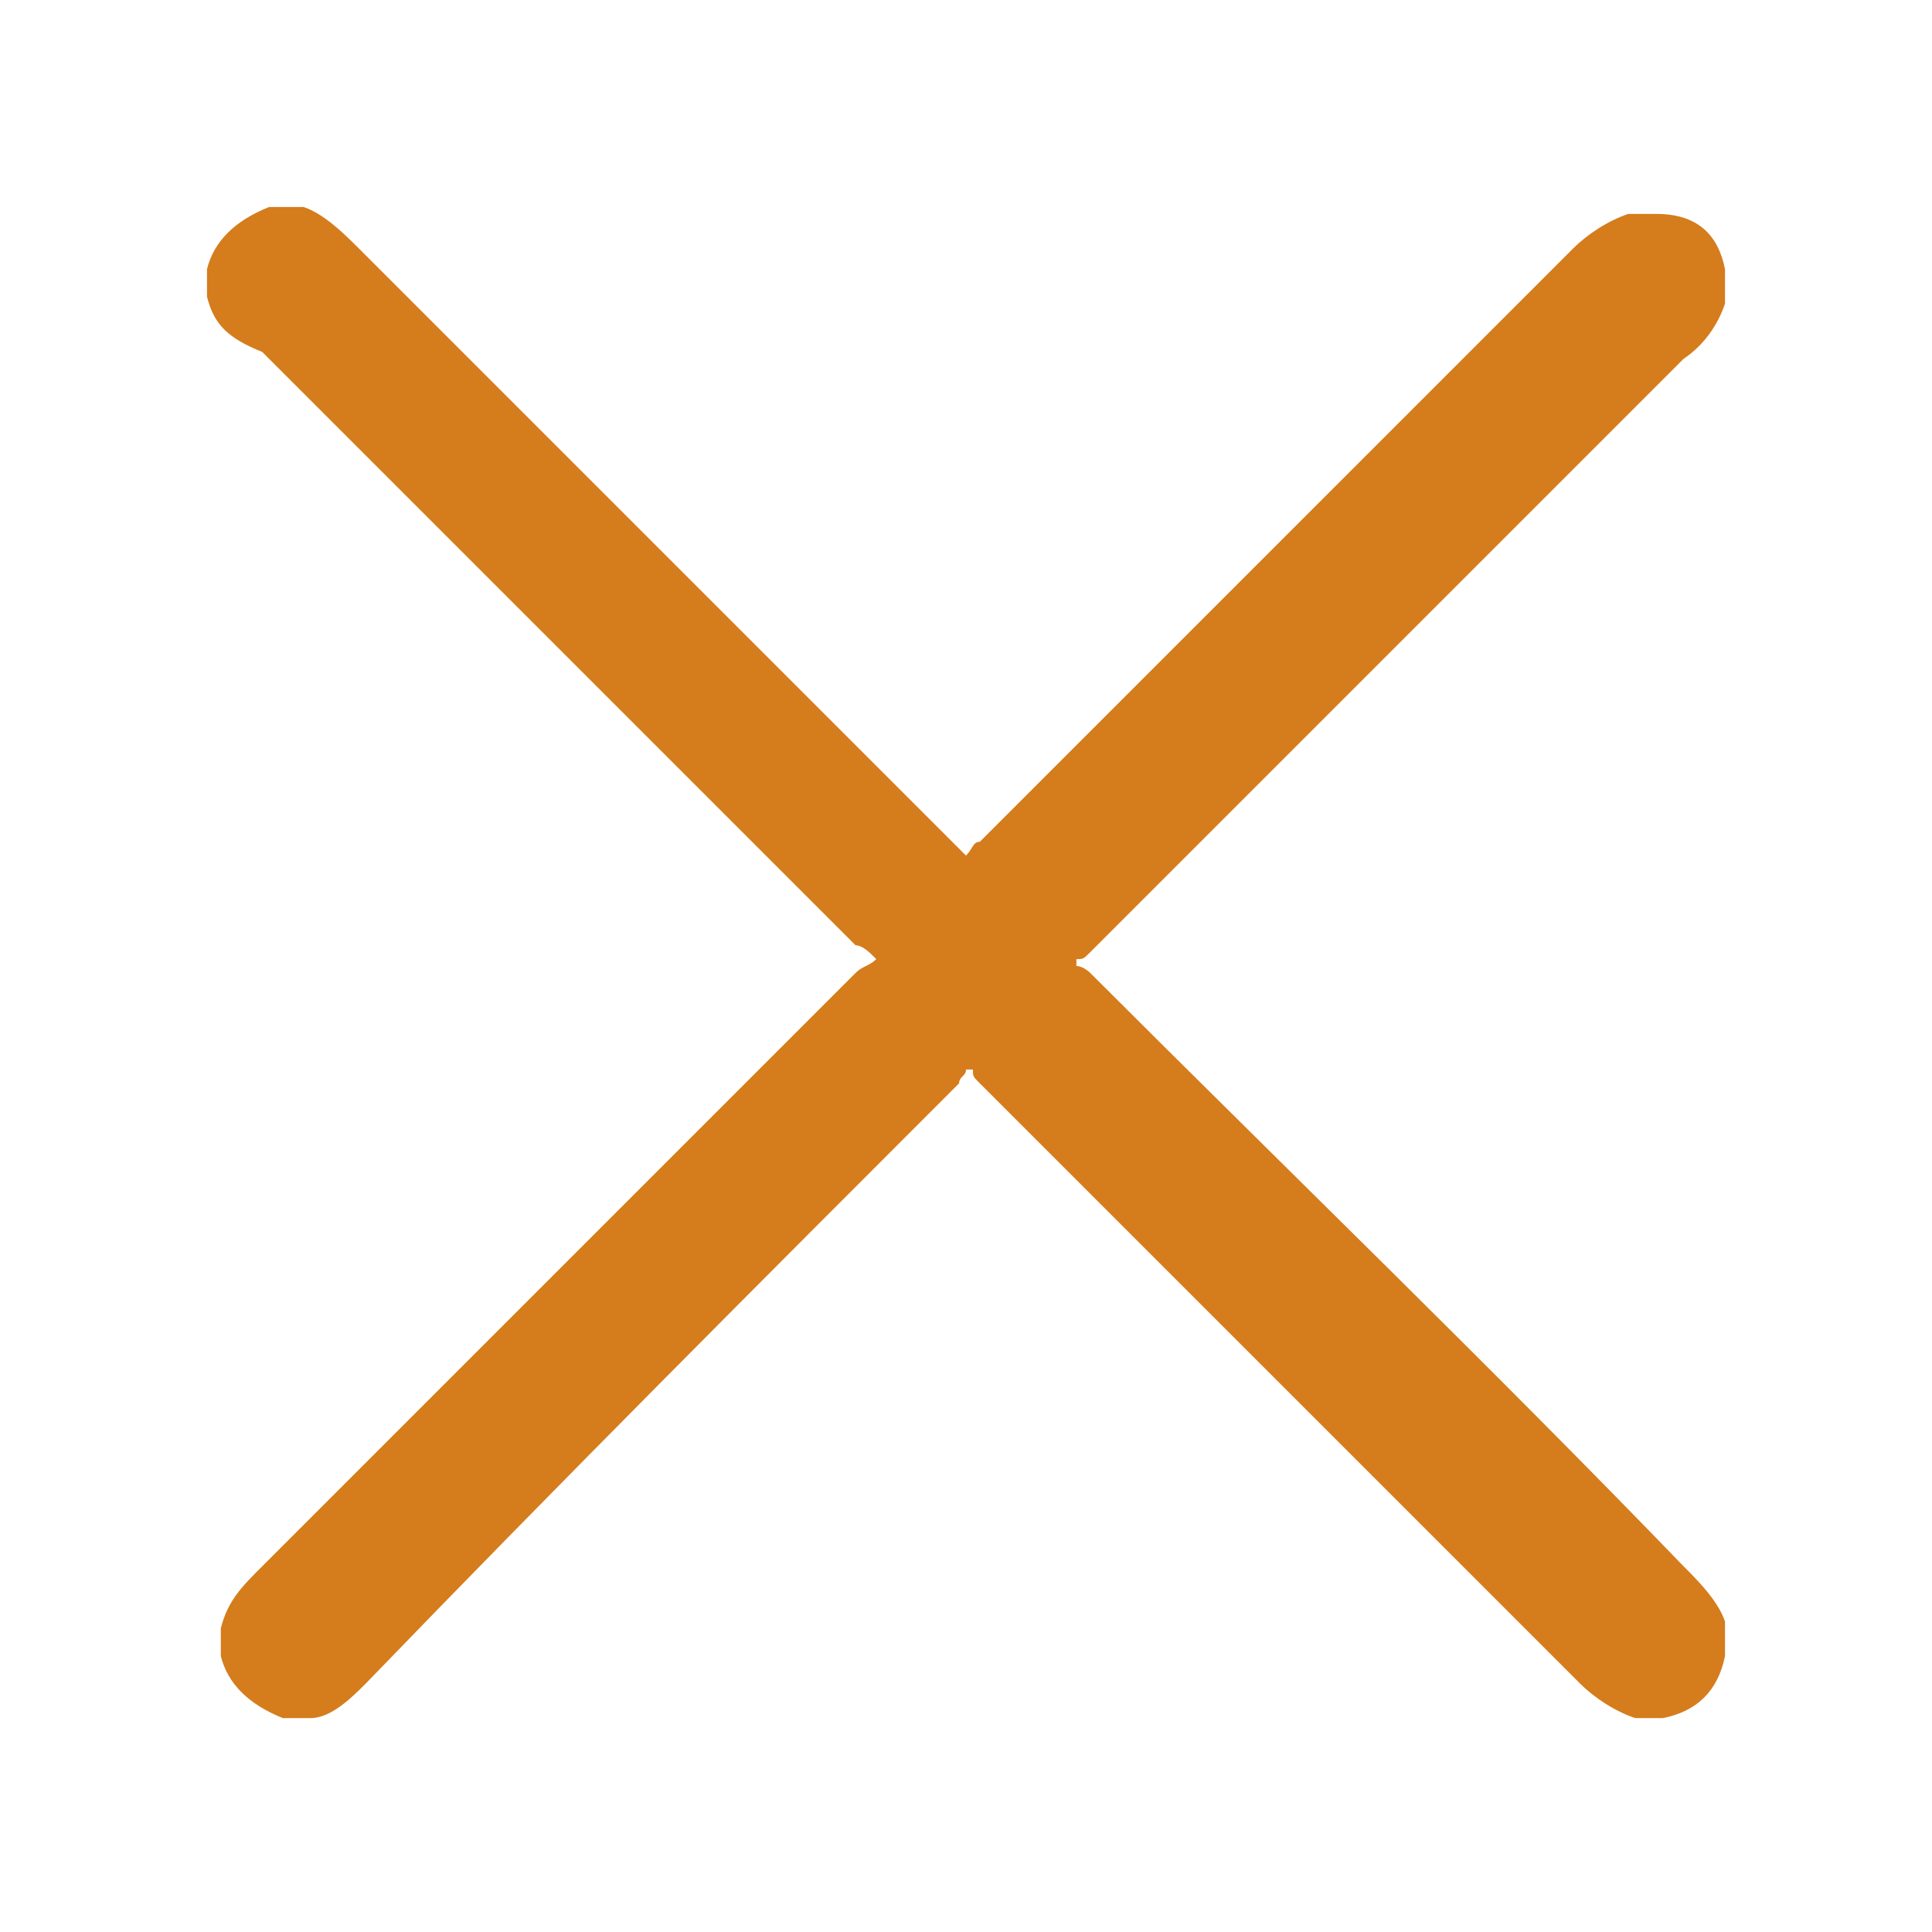 <?xml version="1.0" encoding="utf-8"?>
<!-- Generator: Adobe Illustrator 19.2.1, SVG Export Plug-In . SVG Version: 6.00 Build 0)  -->
<svg version="1.1" id="Layer_1" xmlns="http://www.w3.org/2000/svg" xmlns:xlink="http://www.w3.org/1999/xlink" x="0px" y="0px"
	 width="28px" height="28px" viewBox="0 0 28 28" style="enable-background:new 0 0 28 28;" xml:space="preserve">
<style type="text/css">
	.st0{fill:#D57C1C;}
</style>
<g>
	<path class="st0" d="M25,3.9c0,0.2,0,0.3,0,0.5c-0.1,0.3-0.3,0.6-0.6,0.8c-2.9,2.9-5.7,5.7-8.6,8.6c-0.1,0.1-0.1,0.1-0.2,0.1
		c0,0,0,0.1,0,0.1c0.1,0,0.2,0.1,0.2,0.1c2.9,2.9,5.8,5.7,8.6,8.6c0.2,0.2,0.5,0.5,0.6,0.8c0,0.2,0,0.3,0,0.5
		c-0.1,0.5-0.4,0.8-0.9,0.9c-0.1,0-0.3,0-0.4,0c-0.3-0.1-0.6-0.3-0.8-0.5c-2.9-2.9-5.8-5.8-8.7-8.7c-0.1-0.1-0.1-0.1-0.1-0.2
		c0,0-0.1,0-0.1,0c0,0.1-0.1,0.1-0.1,0.2c-2.9,2.9-5.8,5.8-8.6,8.7c-0.2,0.2-0.5,0.5-0.8,0.5c-0.1,0-0.3,0-0.4,0
		c-0.5-0.2-0.8-0.5-0.9-0.9c0-0.1,0-0.3,0-0.4c0.1-0.4,0.3-0.6,0.6-0.9c2.9-2.9,5.7-5.7,8.6-8.6c0.1-0.1,0.2-0.1,0.3-0.2
		c-0.1-0.1-0.2-0.2-0.3-0.2c-2.9-2.9-5.7-5.7-8.6-8.6C3.3,4.9,3.1,4.7,3,4.3c0-0.1,0-0.3,0-0.4C3.1,3.5,3.4,3.2,3.9,3
		c0.2,0,0.3,0,0.5,0C4.7,3.1,5,3.4,5.2,3.6c2.9,2.9,5.7,5.7,8.6,8.6c0.1,0.1,0.1,0.1,0.2,0.2c0.1-0.1,0.1-0.2,0.2-0.2
		c2.9-2.9,5.8-5.8,8.6-8.6c0.2-0.2,0.5-0.4,0.8-0.5c0.1,0,0.3,0,0.4,0C24.6,3.1,24.9,3.4,25,3.9z"/>
</g>
</svg>

